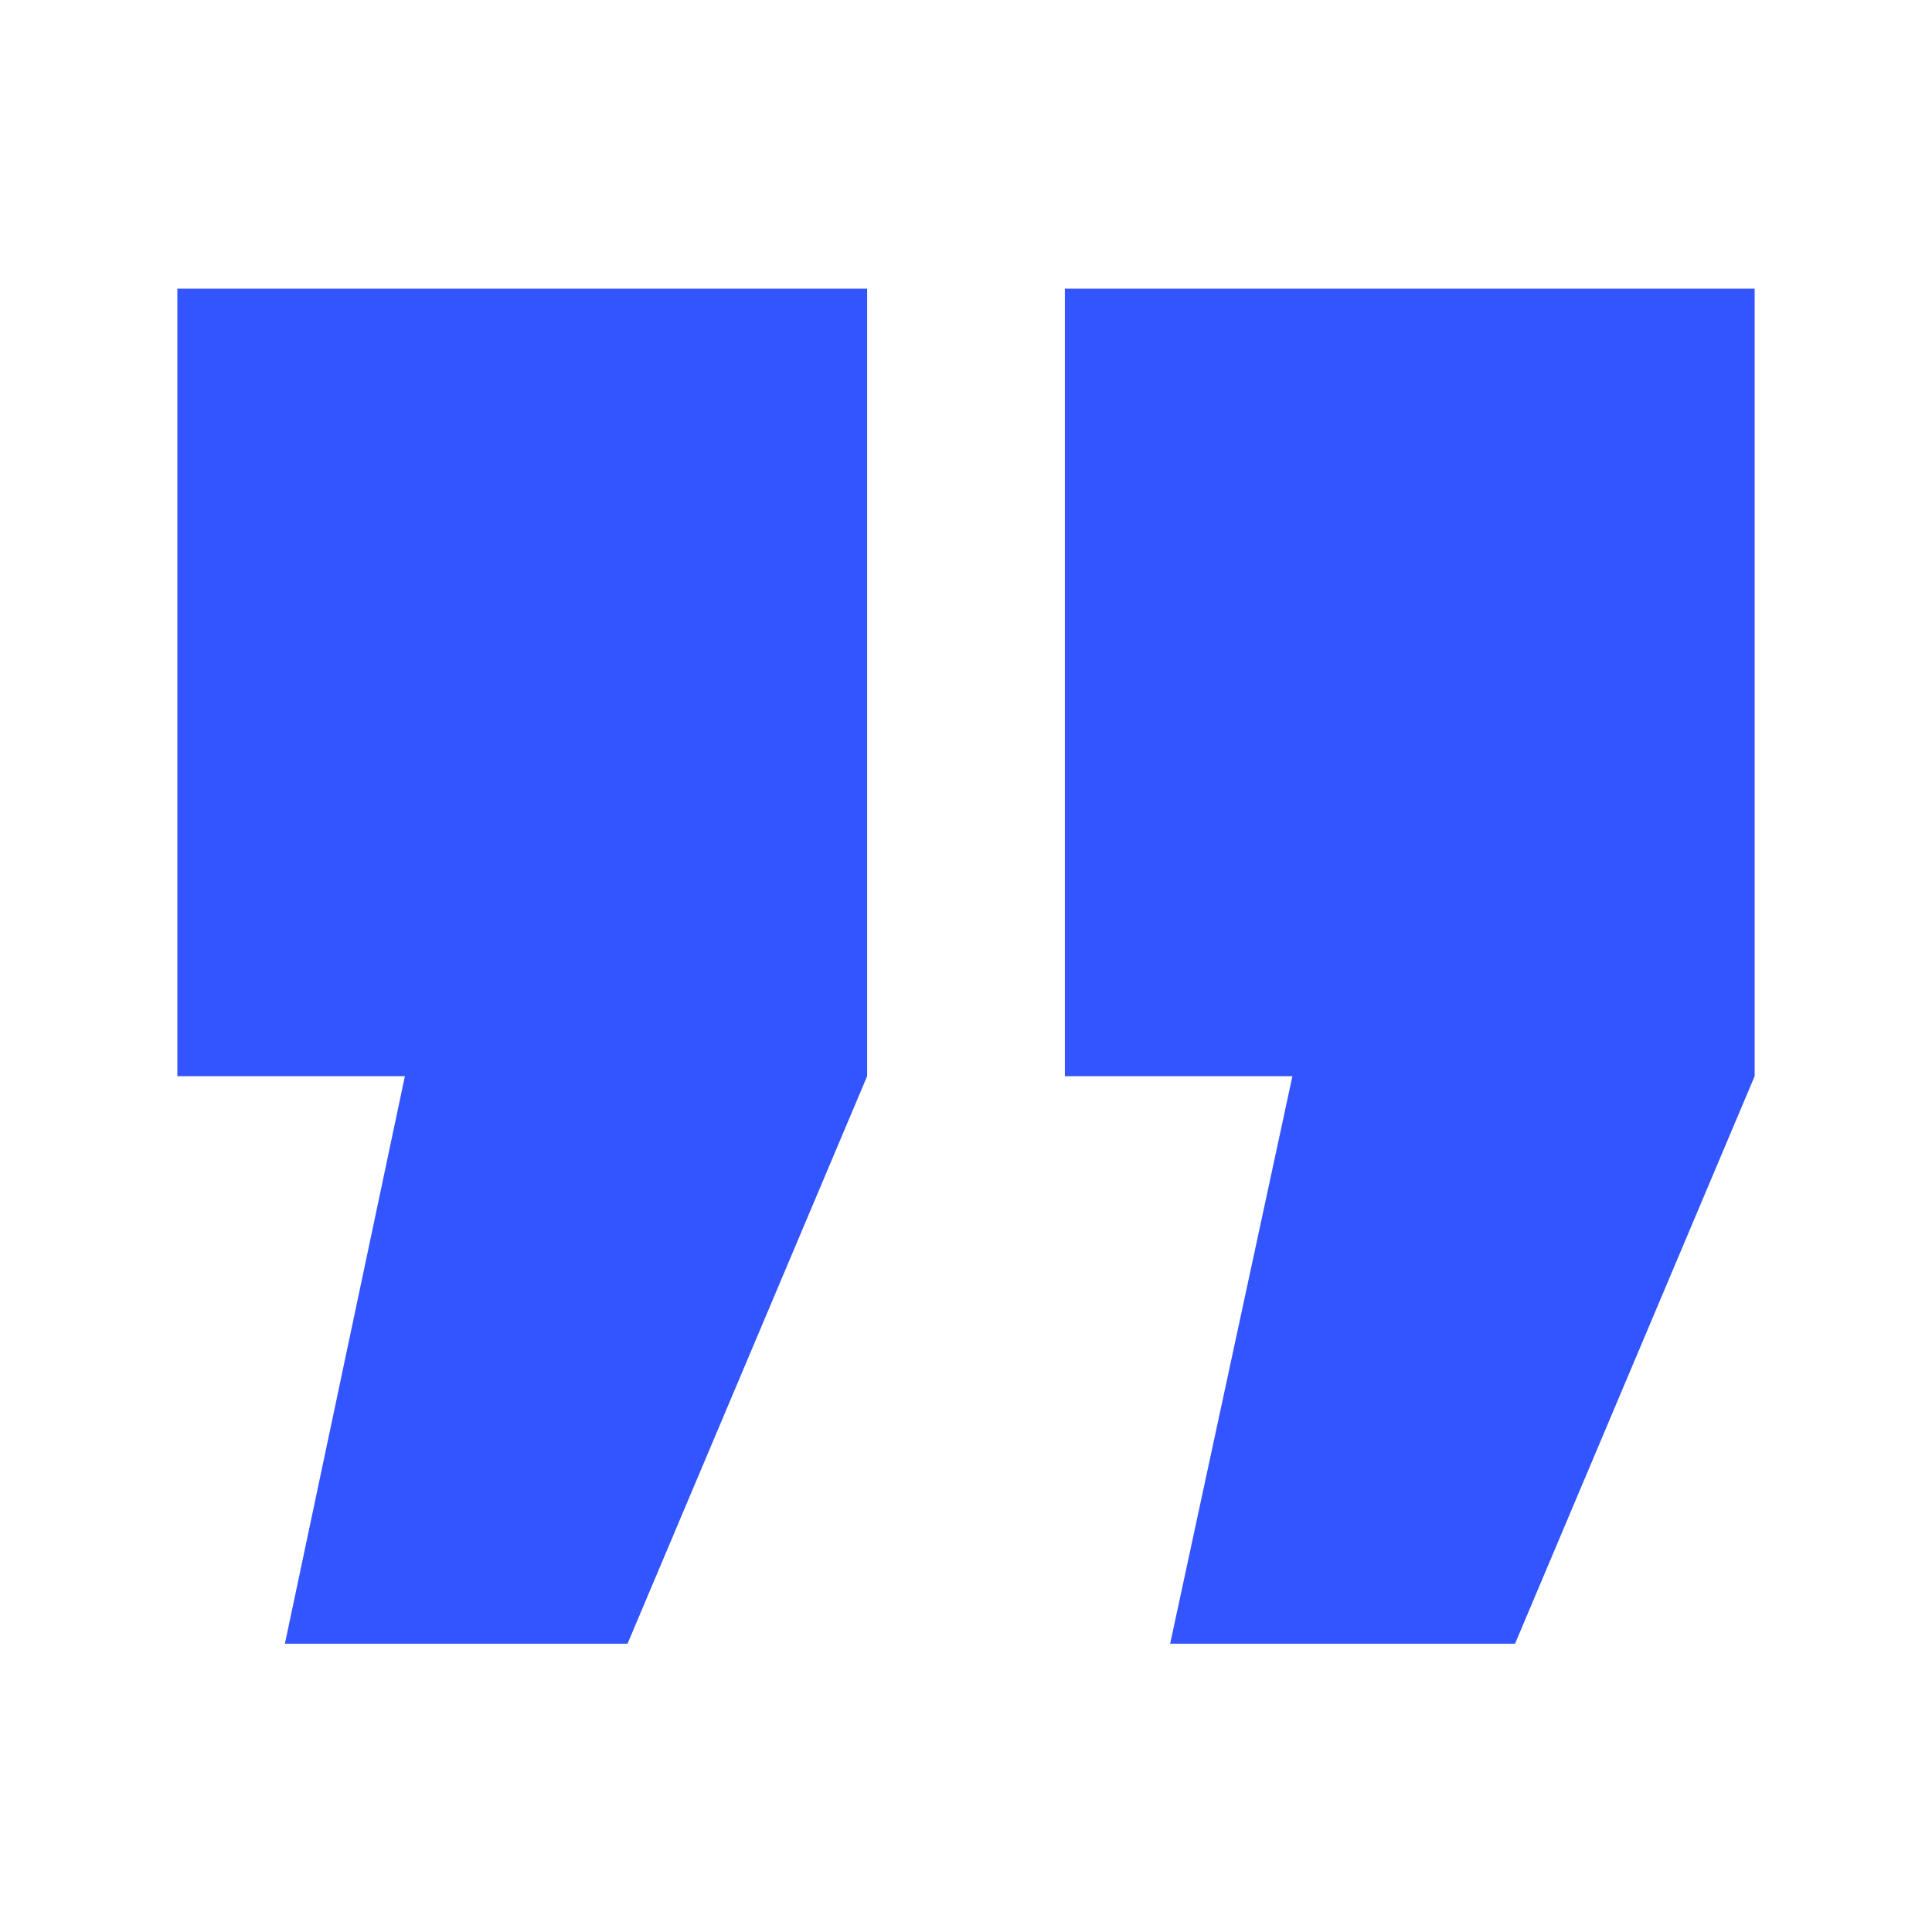 <?xml version="1.0" encoding="UTF-8"?> <svg xmlns="http://www.w3.org/2000/svg" xmlns:xlink="http://www.w3.org/1999/xlink" version="1.1" id="Layer_2" x="0px" y="0px" viewBox="0 0 512 512" style="enable-background:new 0 0 512 512;" xml:space="preserve"> <style type="text/css"> .st0{fill:#FFFFFF;} .st1{fill:#3355FF;} </style> <rect class="st0" width="512" height="512"></rect> <g> <g> <path class="st1" d="M465,76.5v208.7l-63.5,150.4h-91.4l32.4-150.4h-60.3V76.5H465z M229.8,76.5v208.7l-63.5,150.4H75.5 l31.8-150.4H47V76.5H229.8z"></path> </g> </g> </svg> 